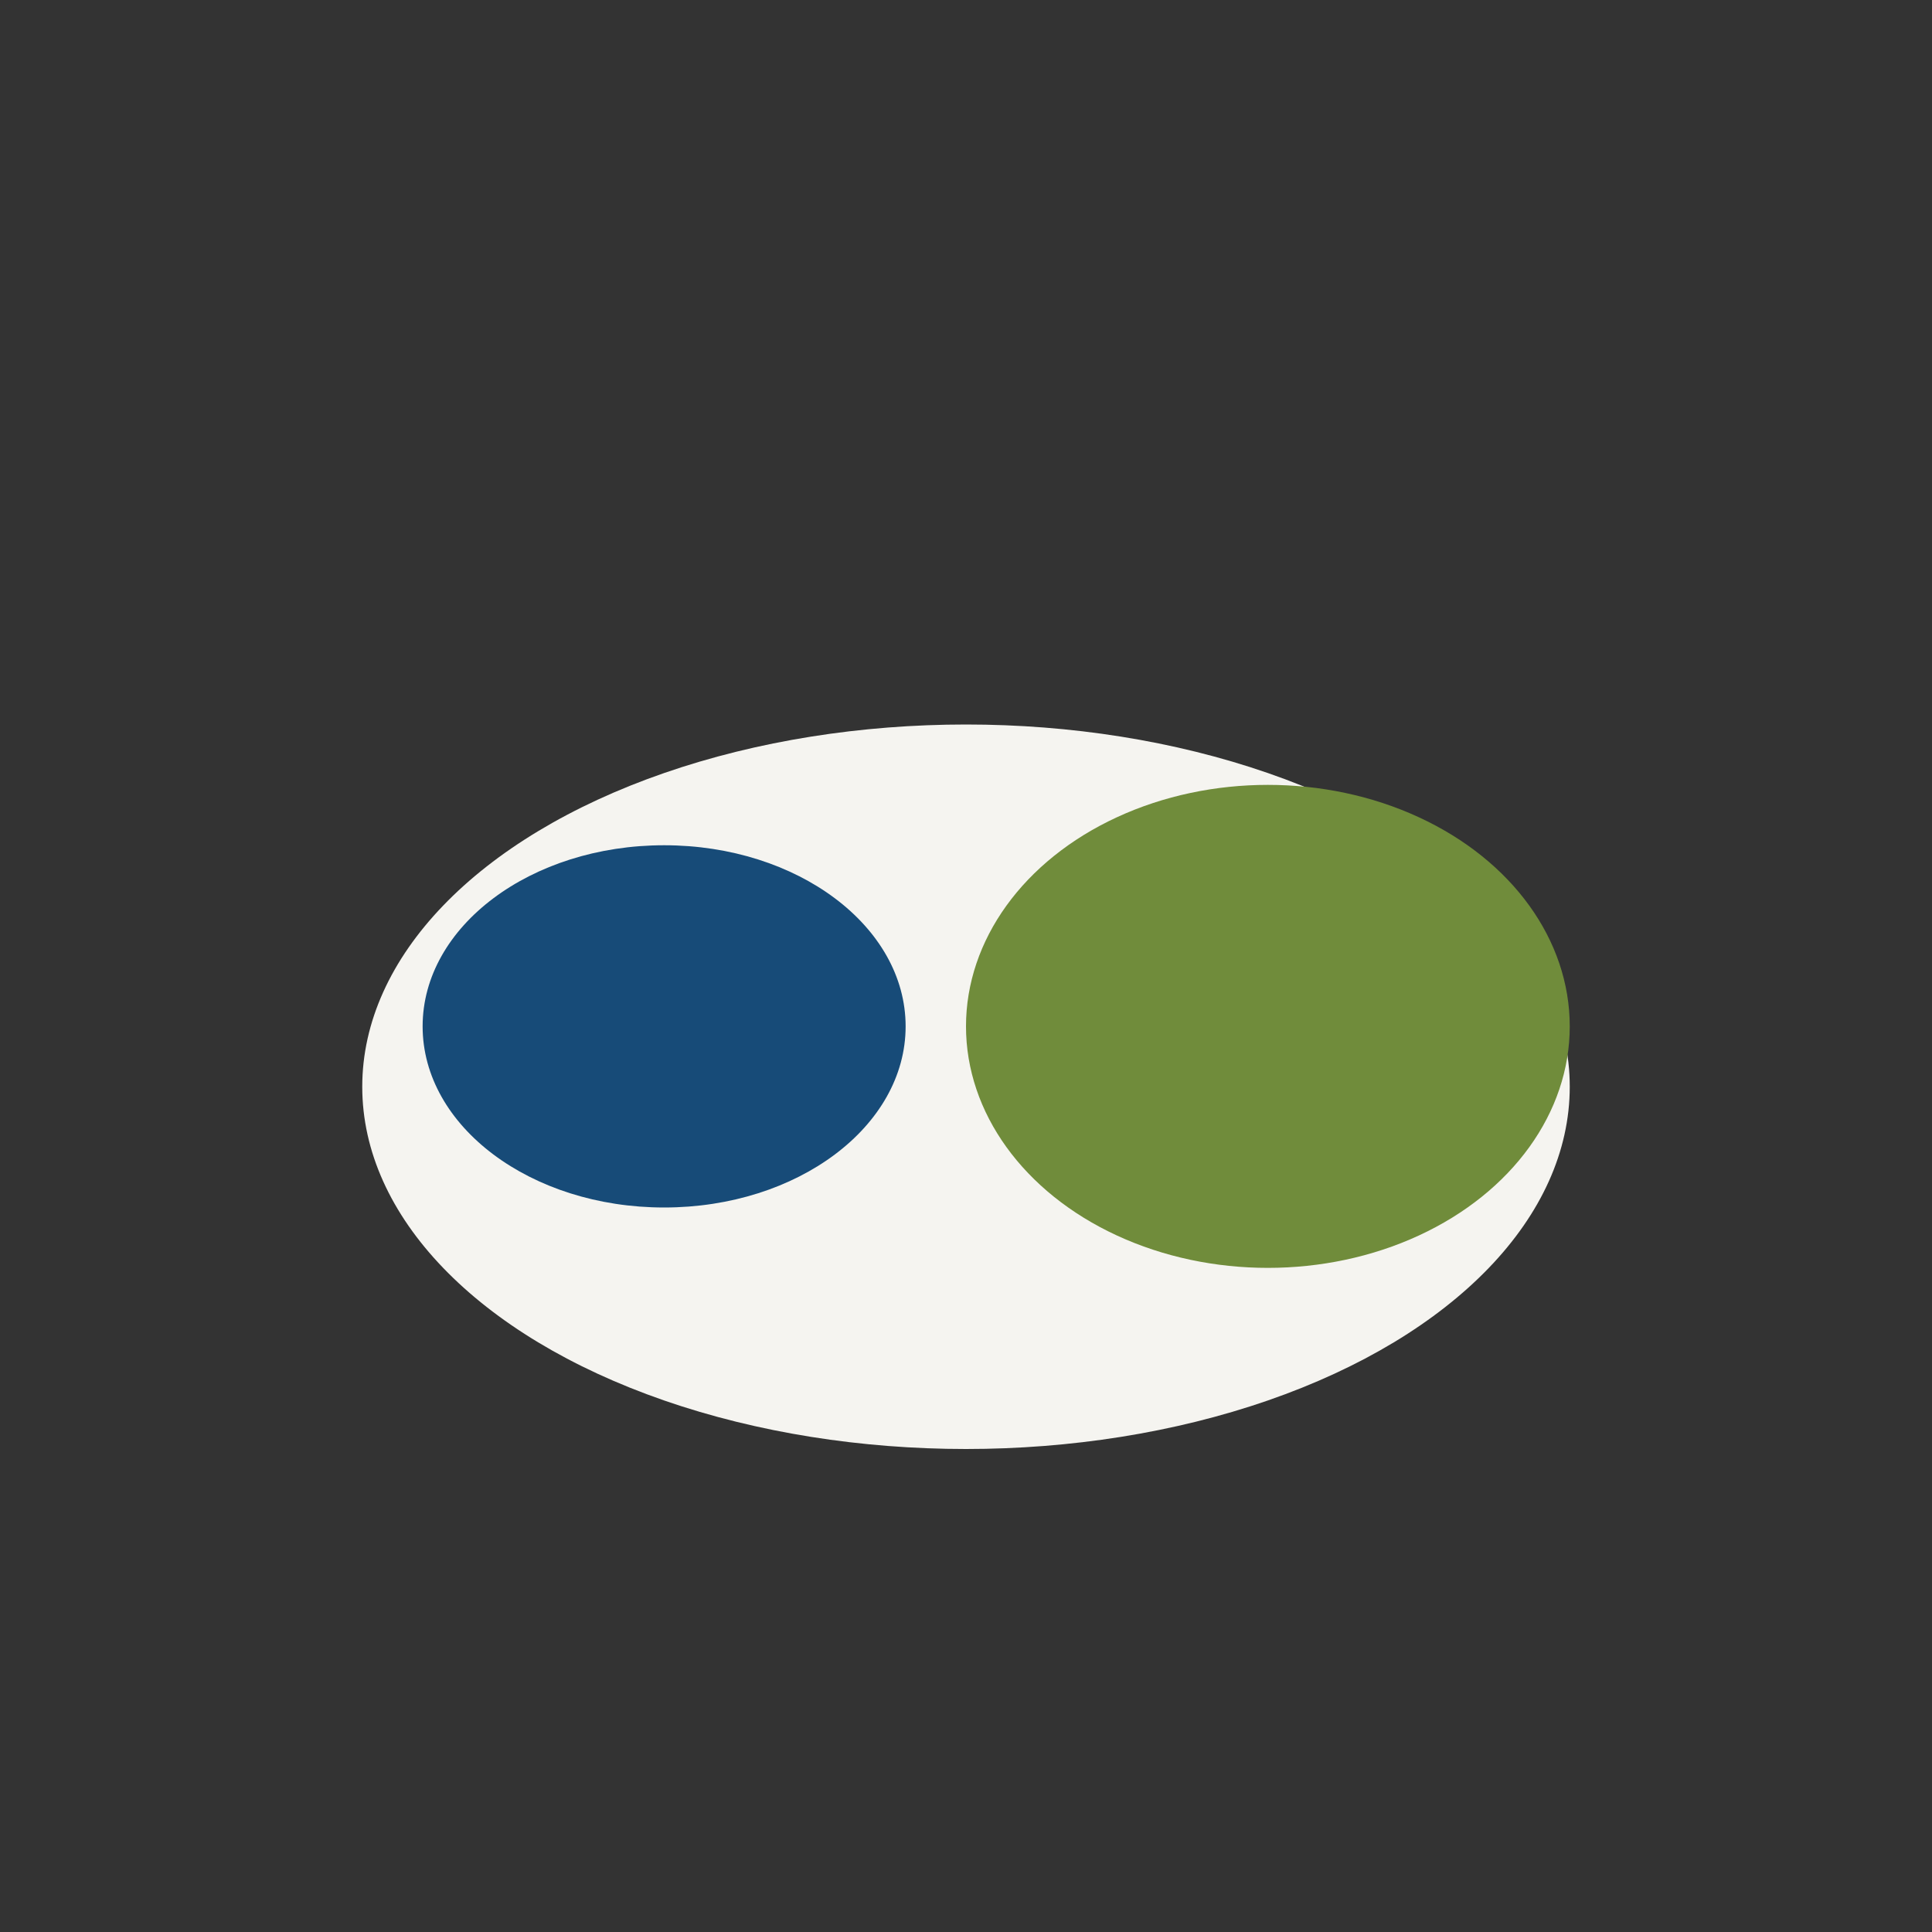<?xml version="1.0" encoding="UTF-8"?>
<svg xmlns="http://www.w3.org/2000/svg" width="32" height="32" viewBox="0 0 32 32"><rect x="0" y="0" width="32" height="32" fill="#333333" stroke="none"/><ellipse cx="16" cy="18" rx="10" ry="6" fill="#F5F4F0"/><ellipse cx="11" cy="17" rx="4" ry="3" fill="#174B78"/><ellipse cx="21" cy="17" rx="5" ry="4" fill="#708C3B"/></svg>